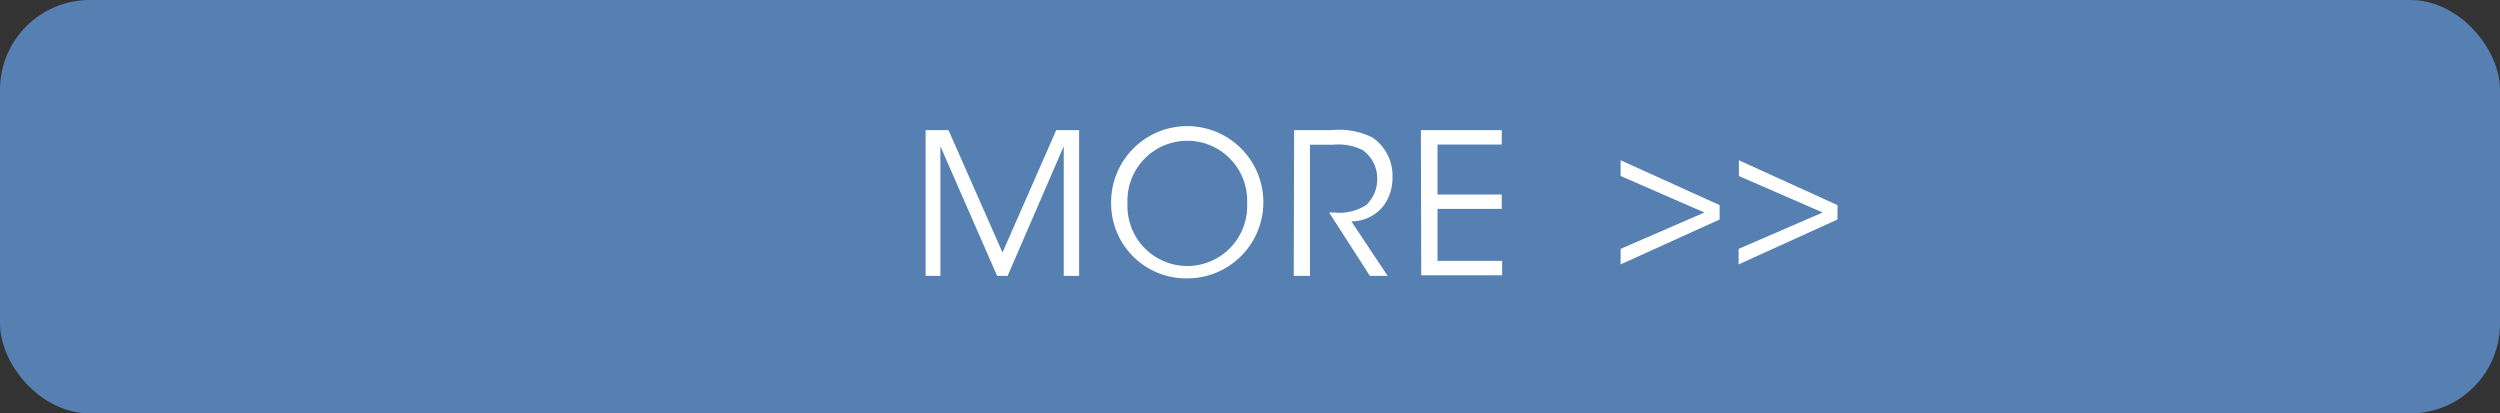 <svg xmlns="http://www.w3.org/2000/svg" viewBox="0 0 200 33.07"><rect x="0" y="0" width="200" height="33.07" fill="#333333" stroke="none"/><defs><style>.cls-1{fill:#5680b2;}.cls-2{fill:#fff;}</style></defs><title>アセット 6265</title><g id="レイヤー_2" data-name="レイヤー 2"><g id="オブジェクト2"><rect class="cls-1" width="200" height="33.07" rx="7.18"/><path class="cls-2" d="M74.05,22.07V10.41h1.83L80.2,20.2l4.3-9.79h1.83V22.07H85.1l0-10.37L80.61,22.07h-.84L75.23,11.7l0,10.37Z"/><path class="cls-2" d="M88.89,16.27a6.09,6.09,0,1,1,6.08,6,6,6,0,0,1-6.08-6Zm1.31,0a4.79,4.79,0,1,0,9.57,0,4.79,4.79,0,1,0-9.57,0Z"/><path class="cls-2" d="M103.53,10.41h3a5.94,5.94,0,0,1,3.28.6,3.69,3.69,0,0,1,1.59,3.13,3.79,3.79,0,0,1-.69,2.29,3.28,3.28,0,0,1-2.6,1.28l2.9,4.36h-1.42L106.33,17h.38a4,4,0,0,0,2.59-.6,2.86,2.86,0,0,0,.88-2.14A2.77,2.77,0,0,0,109,12a4.35,4.35,0,0,0-2.37-.42h-1.83V22.07h-1.3Z"/><path class="cls-2" d="M113.67,10.41h6.47v1.15H115v4h5.14v1.15H115v4.16h5.17v1.15h-6.47Z"/><path class="cls-2" d="M136.35,17l-6.7-2.92V12.82l7.92,3.59v1.15l-7.92,3.59V19.91Z"/><path class="cls-2" d="M145.81,17l-6.7-2.92V12.82L147,16.41v1.15l-7.91,3.59V19.91Z"/></g></g></svg>